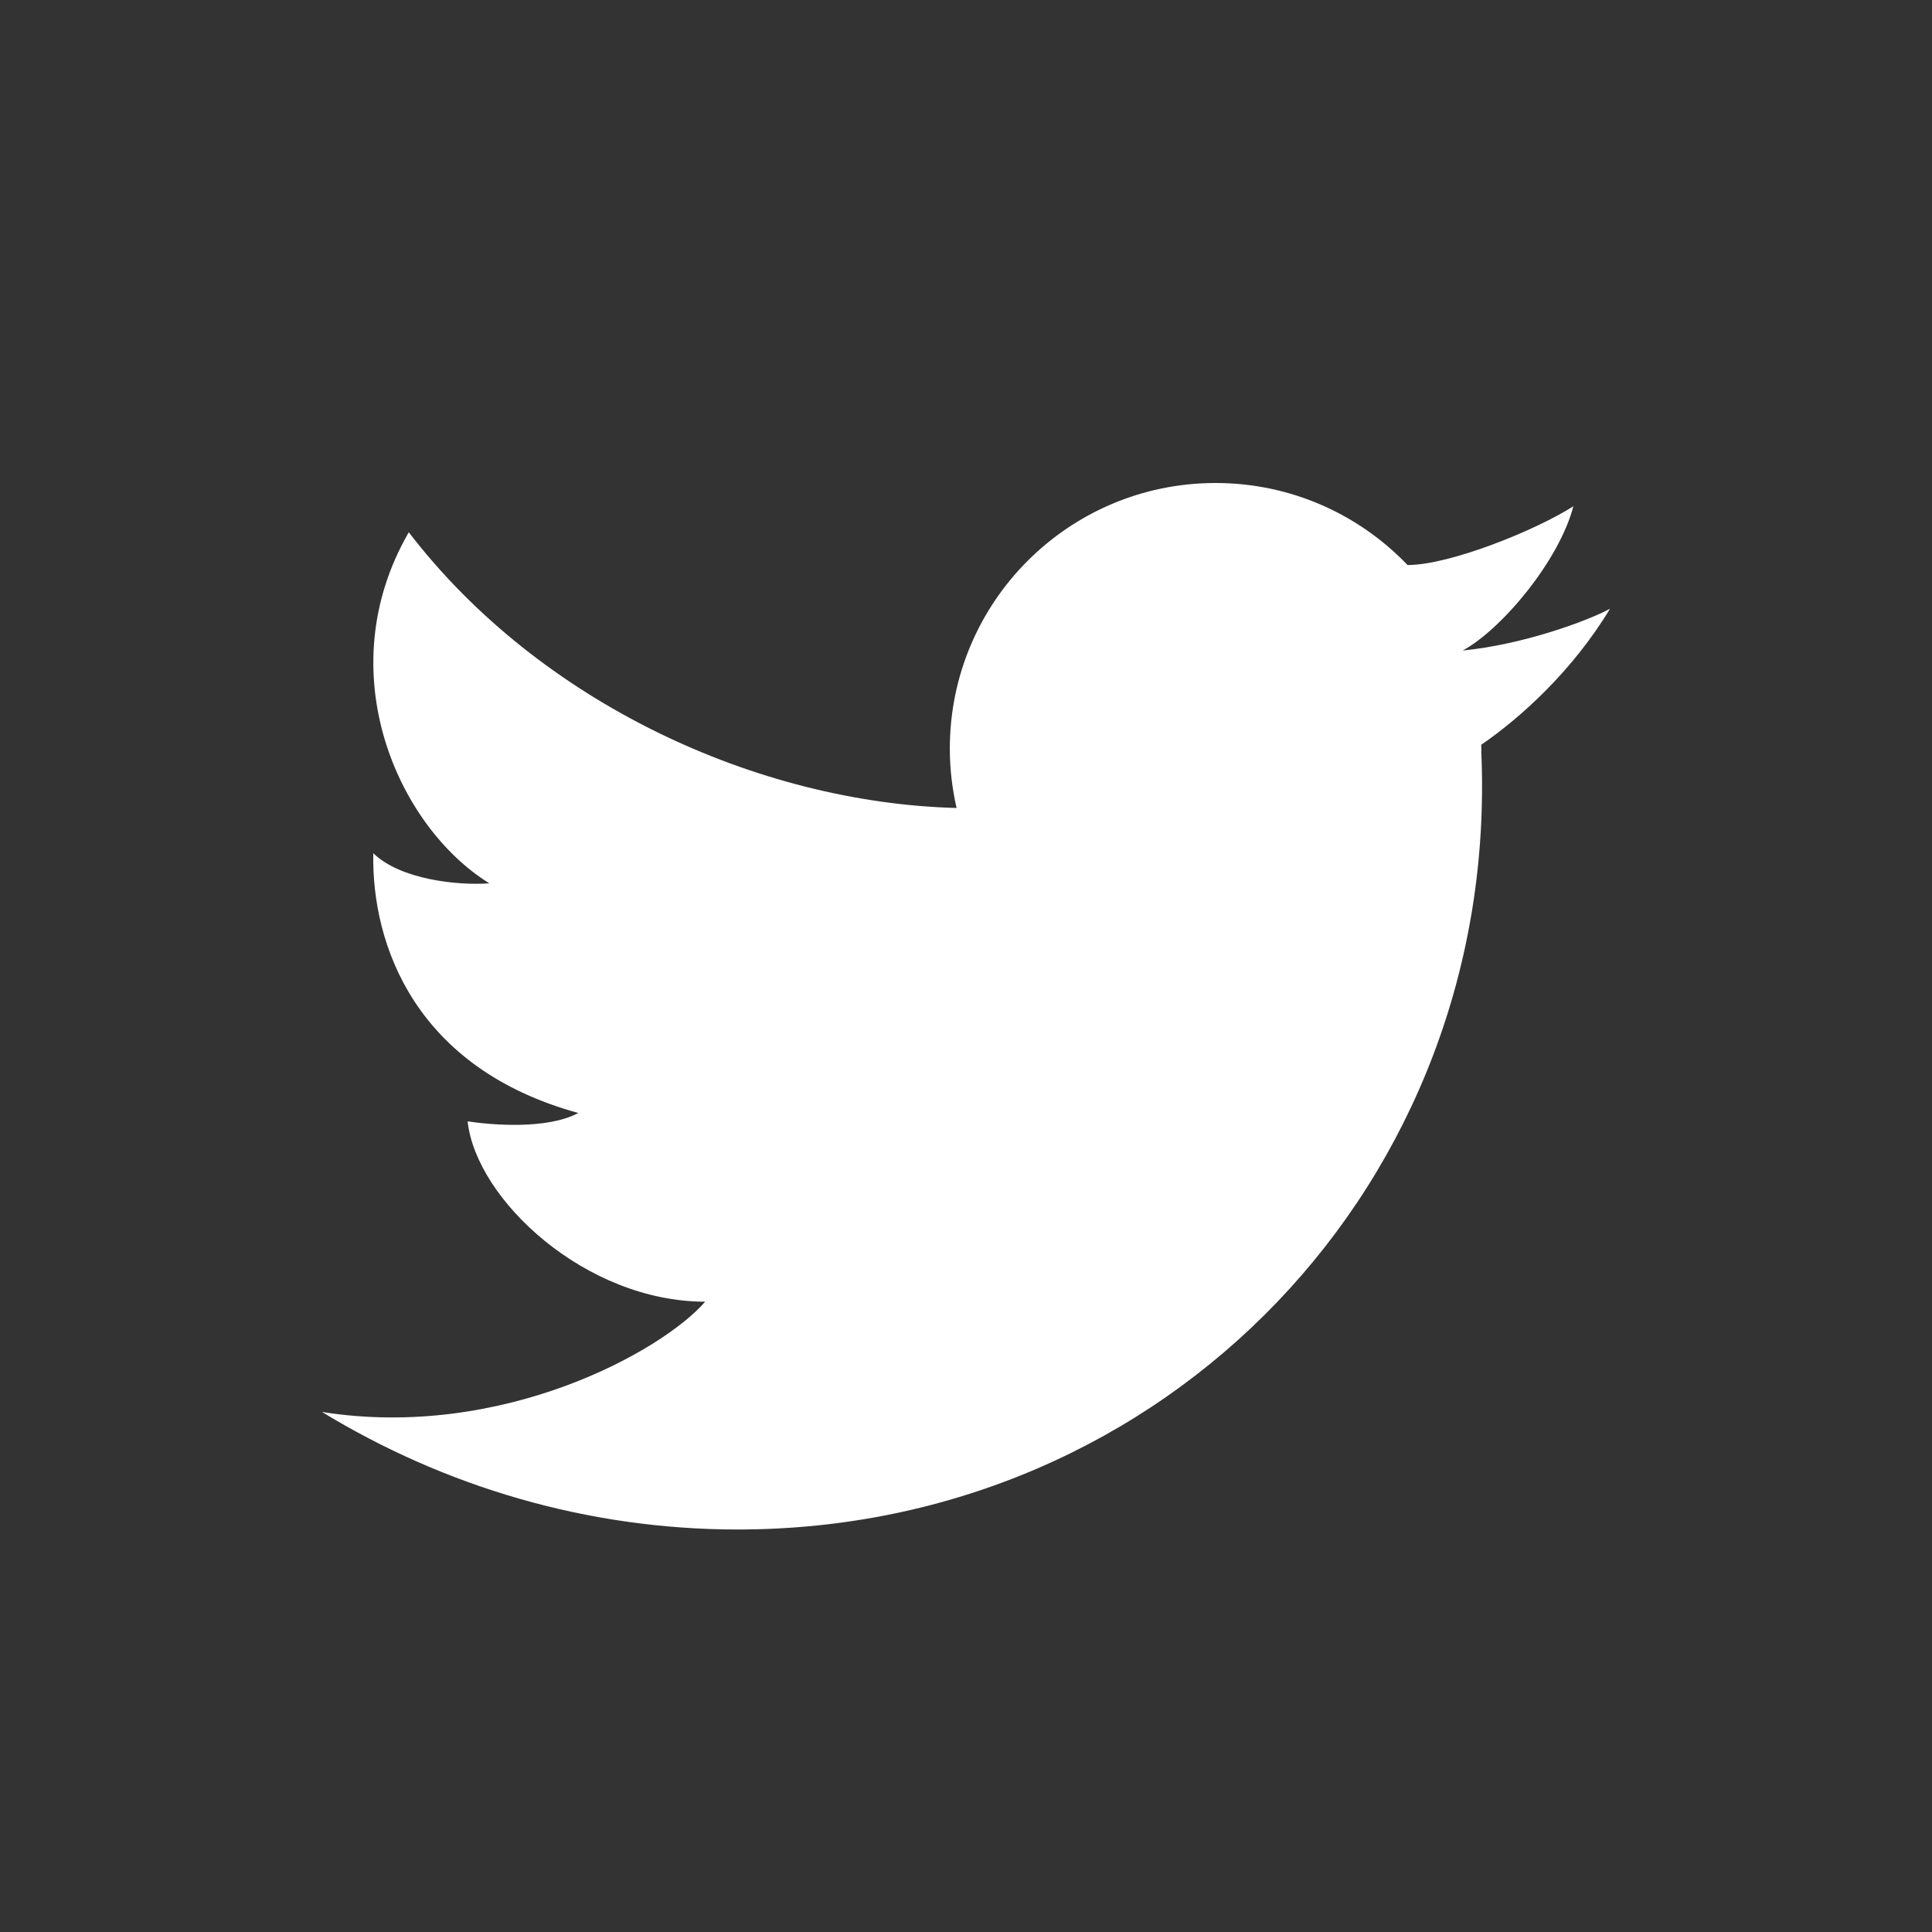 <svg xmlns="http://www.w3.org/2000/svg" width="24" height="24" viewBox="0 0 24 24">
  <rect x="0" y="0" width="24" height="24" fill="#333333" stroke="none"/>
  <path fill="#FFF" fill-rule="evenodd" d="M19.545,6.289 C19.08,6.586 18.012,7.019 17.486,7.019 L17.486,7.02 C16.885,6.392 16.039,6 15.1,6 C13.277,6 11.799,7.478 11.799,9.3 C11.799,9.553 11.829,9.8 11.883,10.037 L11.882,10.037 C9.41,9.972 6.706,8.733 5.078,6.612 C4.077,8.344 4.943,10.271 6.079,10.973 C5.69,11.002 4.974,10.928 4.637,10.599 C4.615,11.749 5.168,13.273 7.184,13.826 C6.795,14.034 6.108,13.975 5.809,13.93 C5.914,14.901 7.273,16.17 8.76,16.17 C8.23,16.783 6.237,17.894 4,17.54 C5.519,18.465 7.29,19 9.164,19 C14.489,19 18.625,14.684 18.402,9.36 C18.401,9.354 18.401,9.348 18.401,9.342 C18.401,9.328 18.402,9.314 18.402,9.3 C18.402,9.284 18.401,9.268 18.4,9.252 C18.885,8.92 19.535,8.334 20,7.562 C19.73,7.71 18.922,8.008 18.17,8.081 C18.652,7.821 19.368,6.967 19.545,6.289"/>
</svg>
